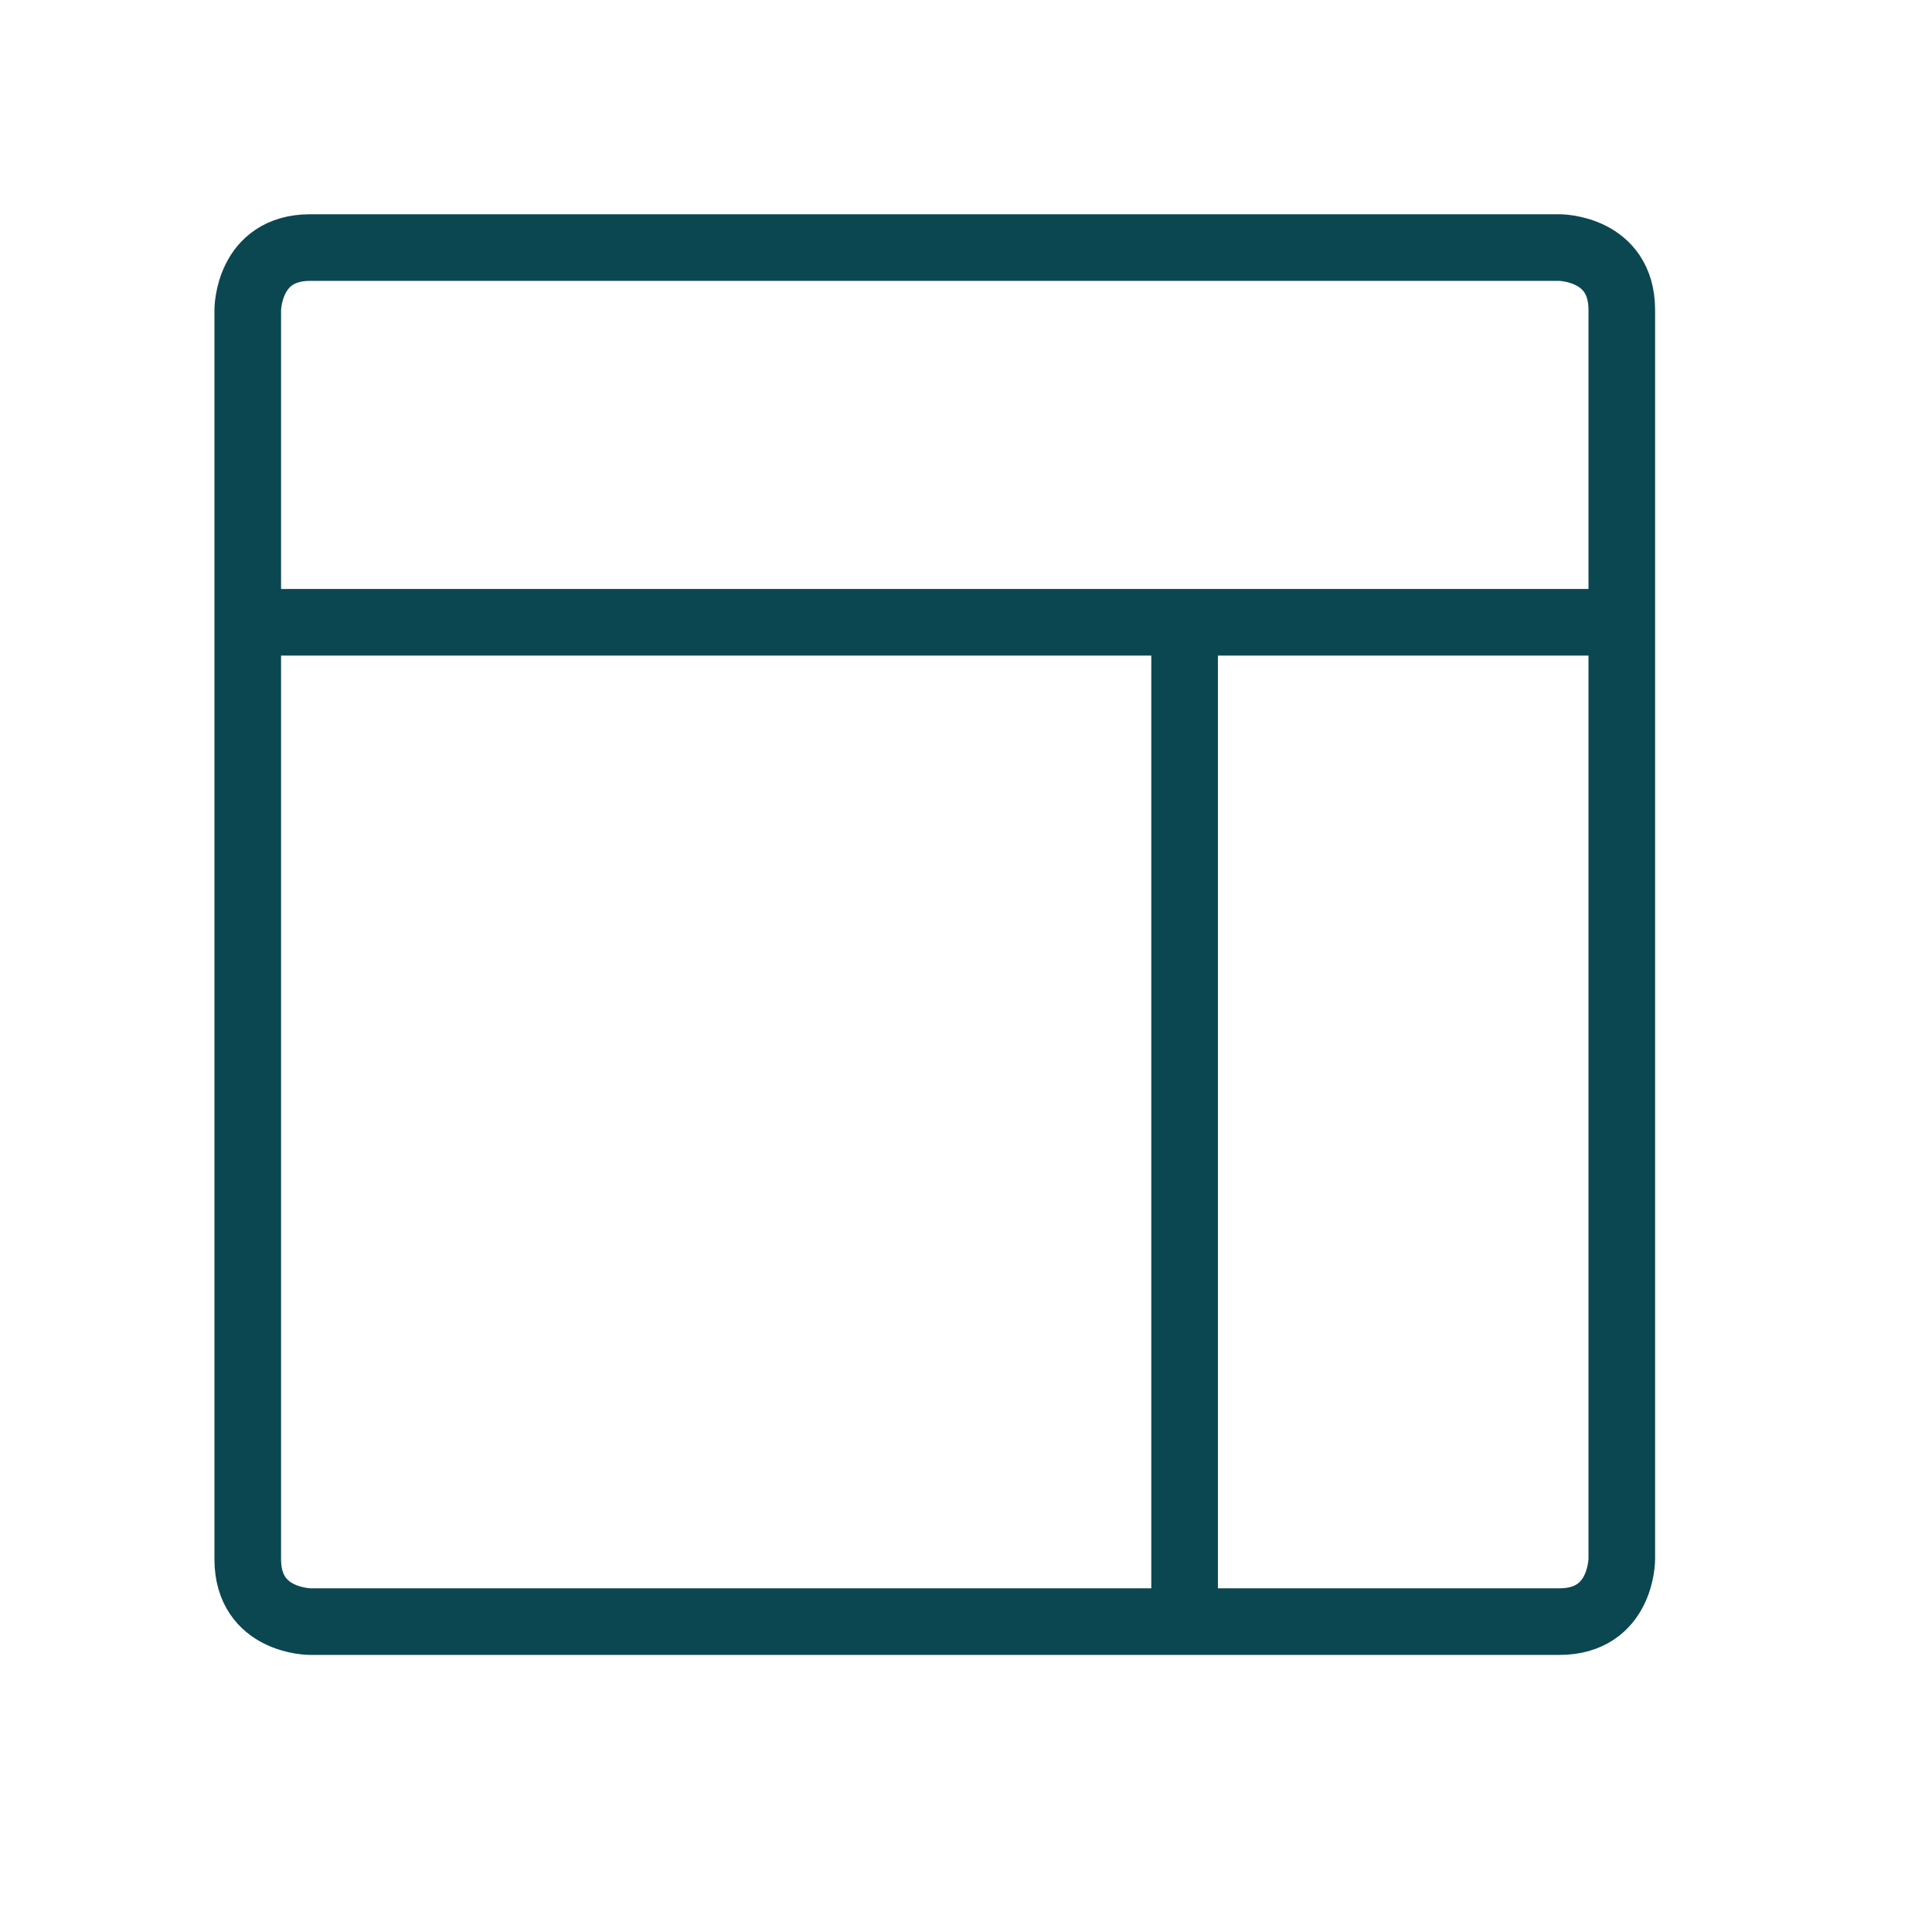 <svg xmlns="http://www.w3.org/2000/svg" xmlns:xlink="http://www.w3.org/1999/xlink" width="116" height="116" viewBox="0 0 116 116" style="fill:none;stroke:none;fill-rule:evenodd;clip-rule:evenodd;stroke-linecap:round;stroke-linejoin:round;stroke-miterlimit:1.5;"><g id="items" style="isolation: isolate"><g id="blend" style="mix-blend-mode:multiply"><g id="g-root-6_v7d68z1e9myh8-fill" data-item-order="0" data-item-id="6_v7d68z1e9myh8" data-item-class="Icon Stroke" data-item-index="none" data-renderer-id="0" transform="translate(3, 3)"></g><g id="g-root-6_v7d68z1e9myh8-stroke" data-item-order="0" data-item-id="6_v7d68z1e9myh8" data-item-class="Icon Stroke" data-item-index="none" data-renderer-id="0" transform="translate(3, 3)"><g id="6_v7d68z1e9myh8-stroke" fill="none" stroke-linecap="round" stroke-linejoin="round" stroke-miterlimit="4" stroke="#0b4751" stroke-width="4"><g><path d="M 15.625 11.864L 90.625 11.864C 90.625 11.864 94.375 11.864 94.375 15.614L 94.375 90.614C 94.375 90.614 94.375 94.364 90.625 94.364L 15.625 94.364C 15.625 94.364 11.875 94.364 11.875 90.614L 11.875 15.614C 11.875 15.614 11.875 11.864 15.625 11.864M 11.875 34.364L 94.375 34.364M 68.125 34.364L 68.125 94.364"></path></g></g></g></g></g></svg>